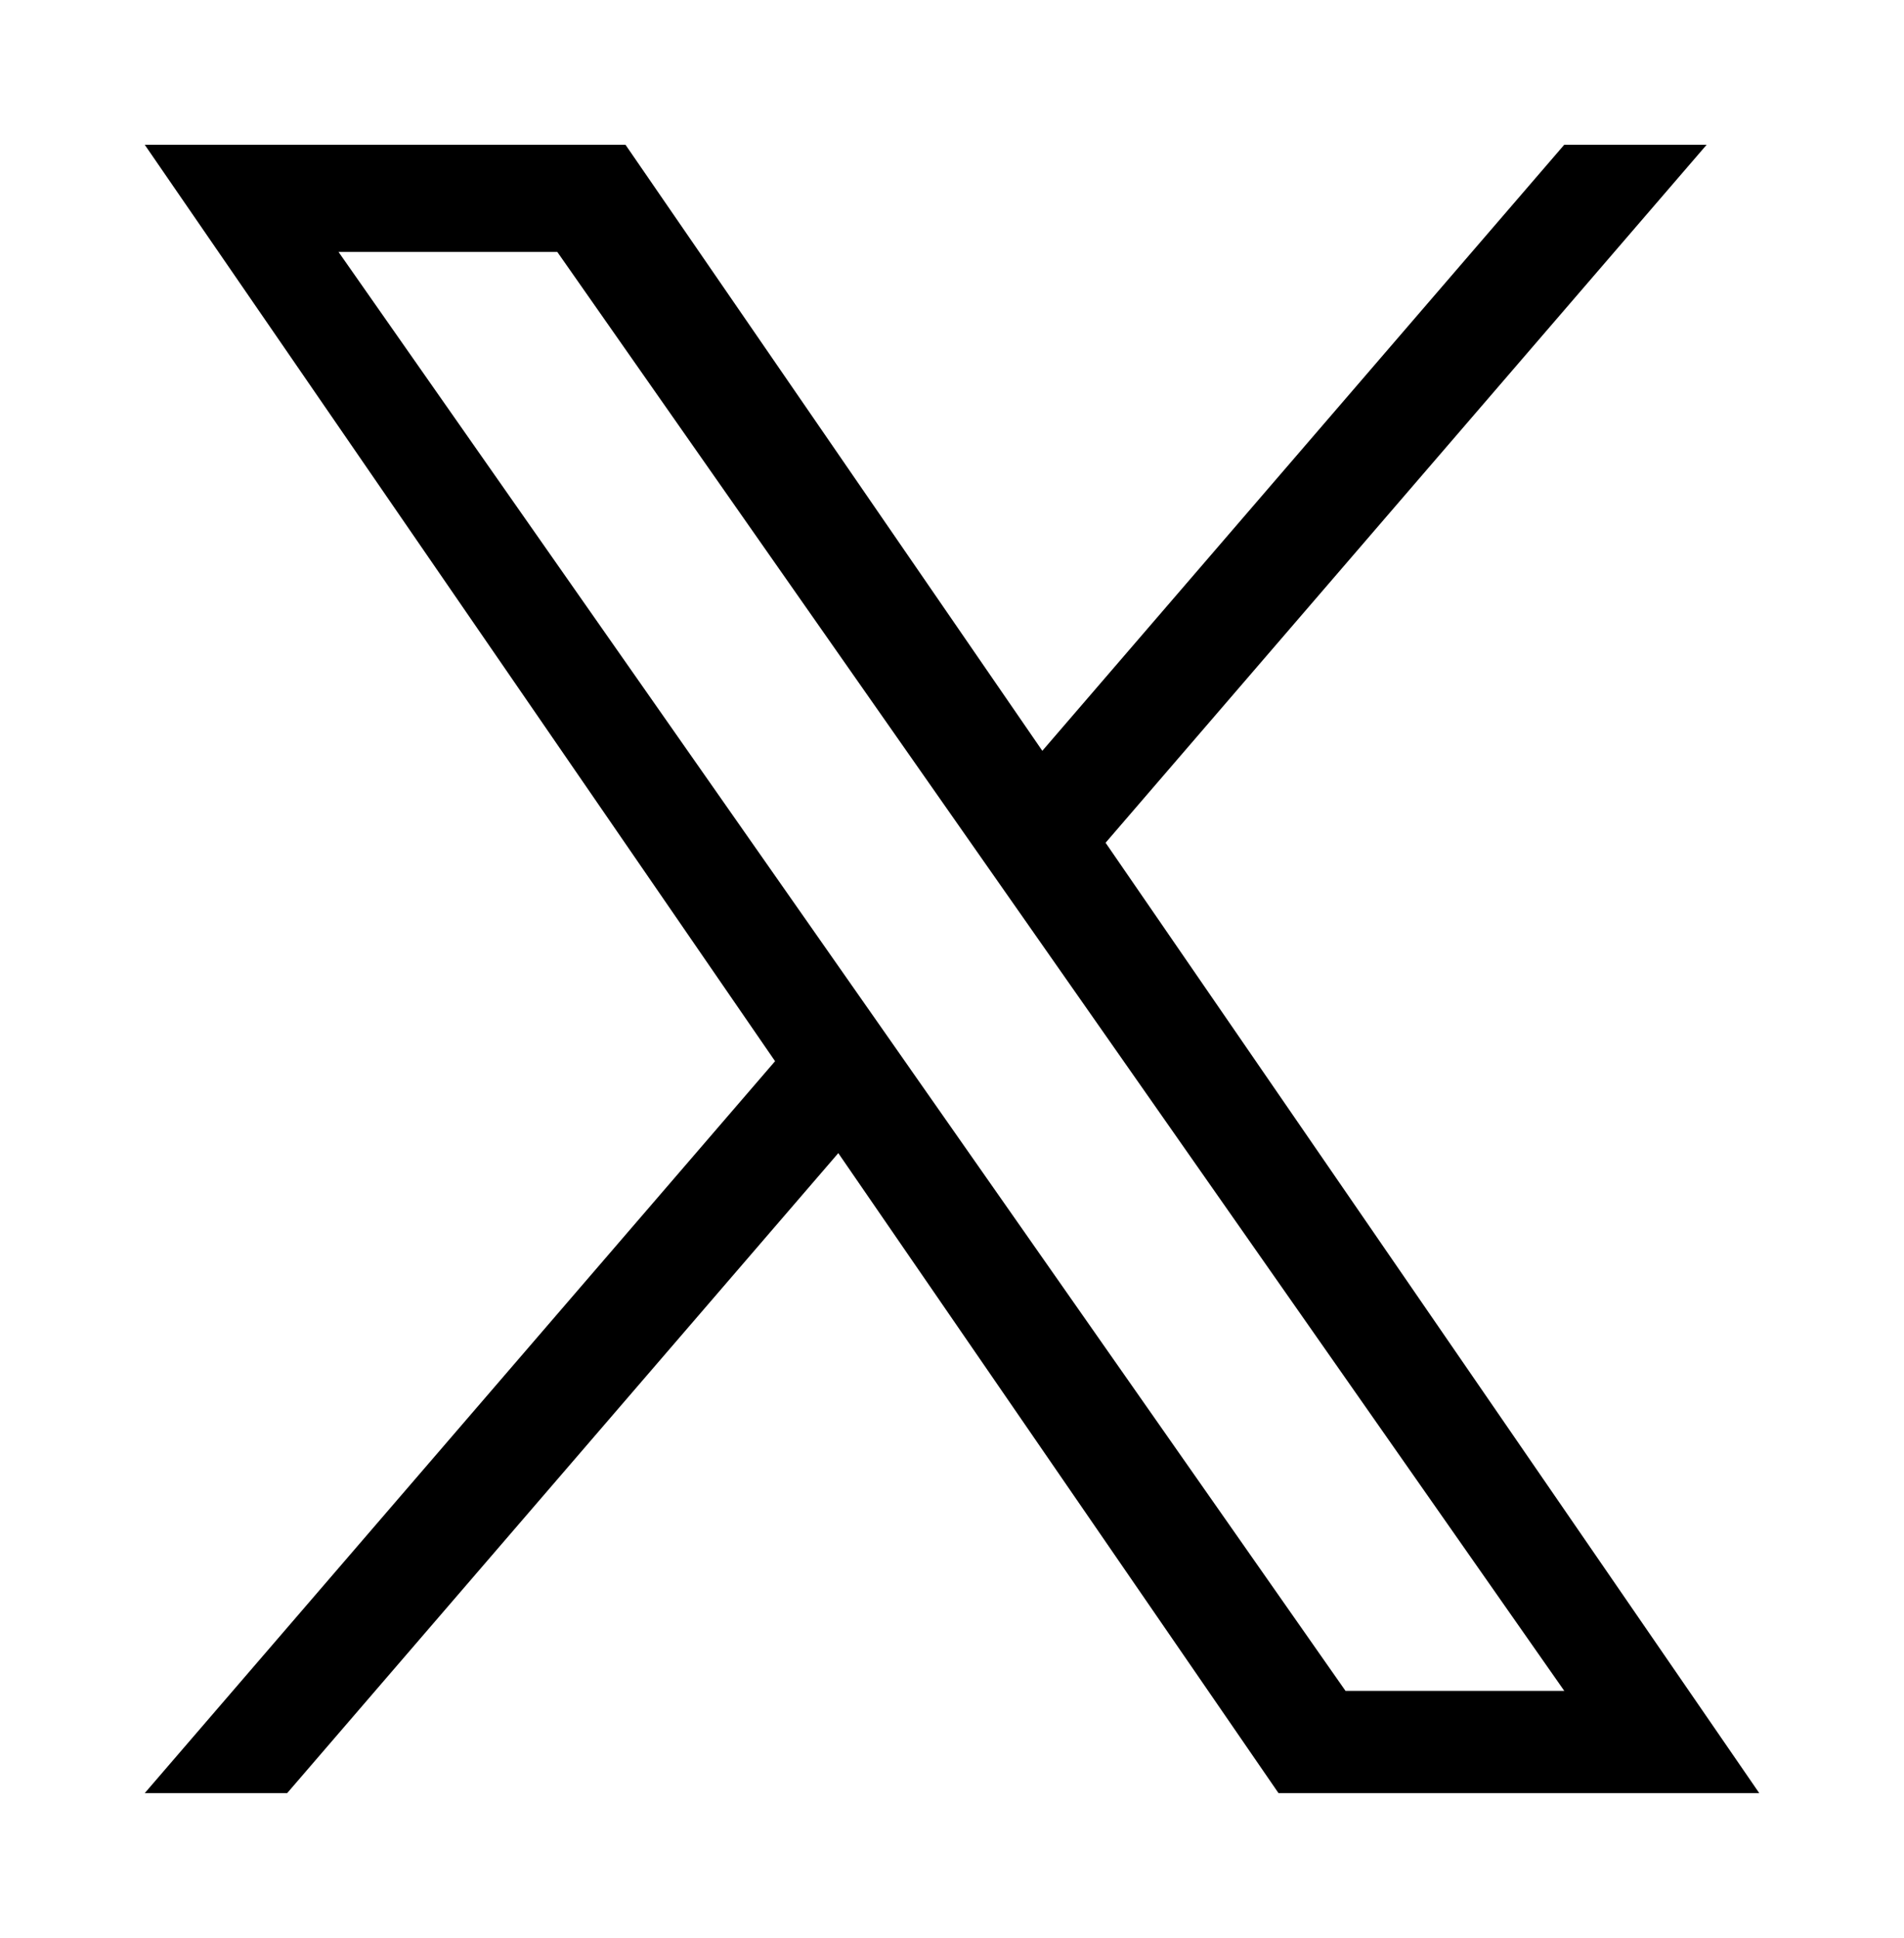 <svg width="171" height="174" viewBox="0 0 171 174" fill="none" xmlns="http://www.w3.org/2000/svg">
<path d="M99.295 75.668L153.274 13H140.483L93.612 67.414L56.177 13H13L69.609 95.283L13 161H25.792L75.288 103.537L114.823 161H158L99.292 75.668H99.295ZM81.774 96.008L76.038 87.814L30.401 22.618H50.049L86.879 75.234L92.615 83.427L140.489 151.82H120.841L81.774 96.011V96.008Z" fill="black"/>
</svg>
